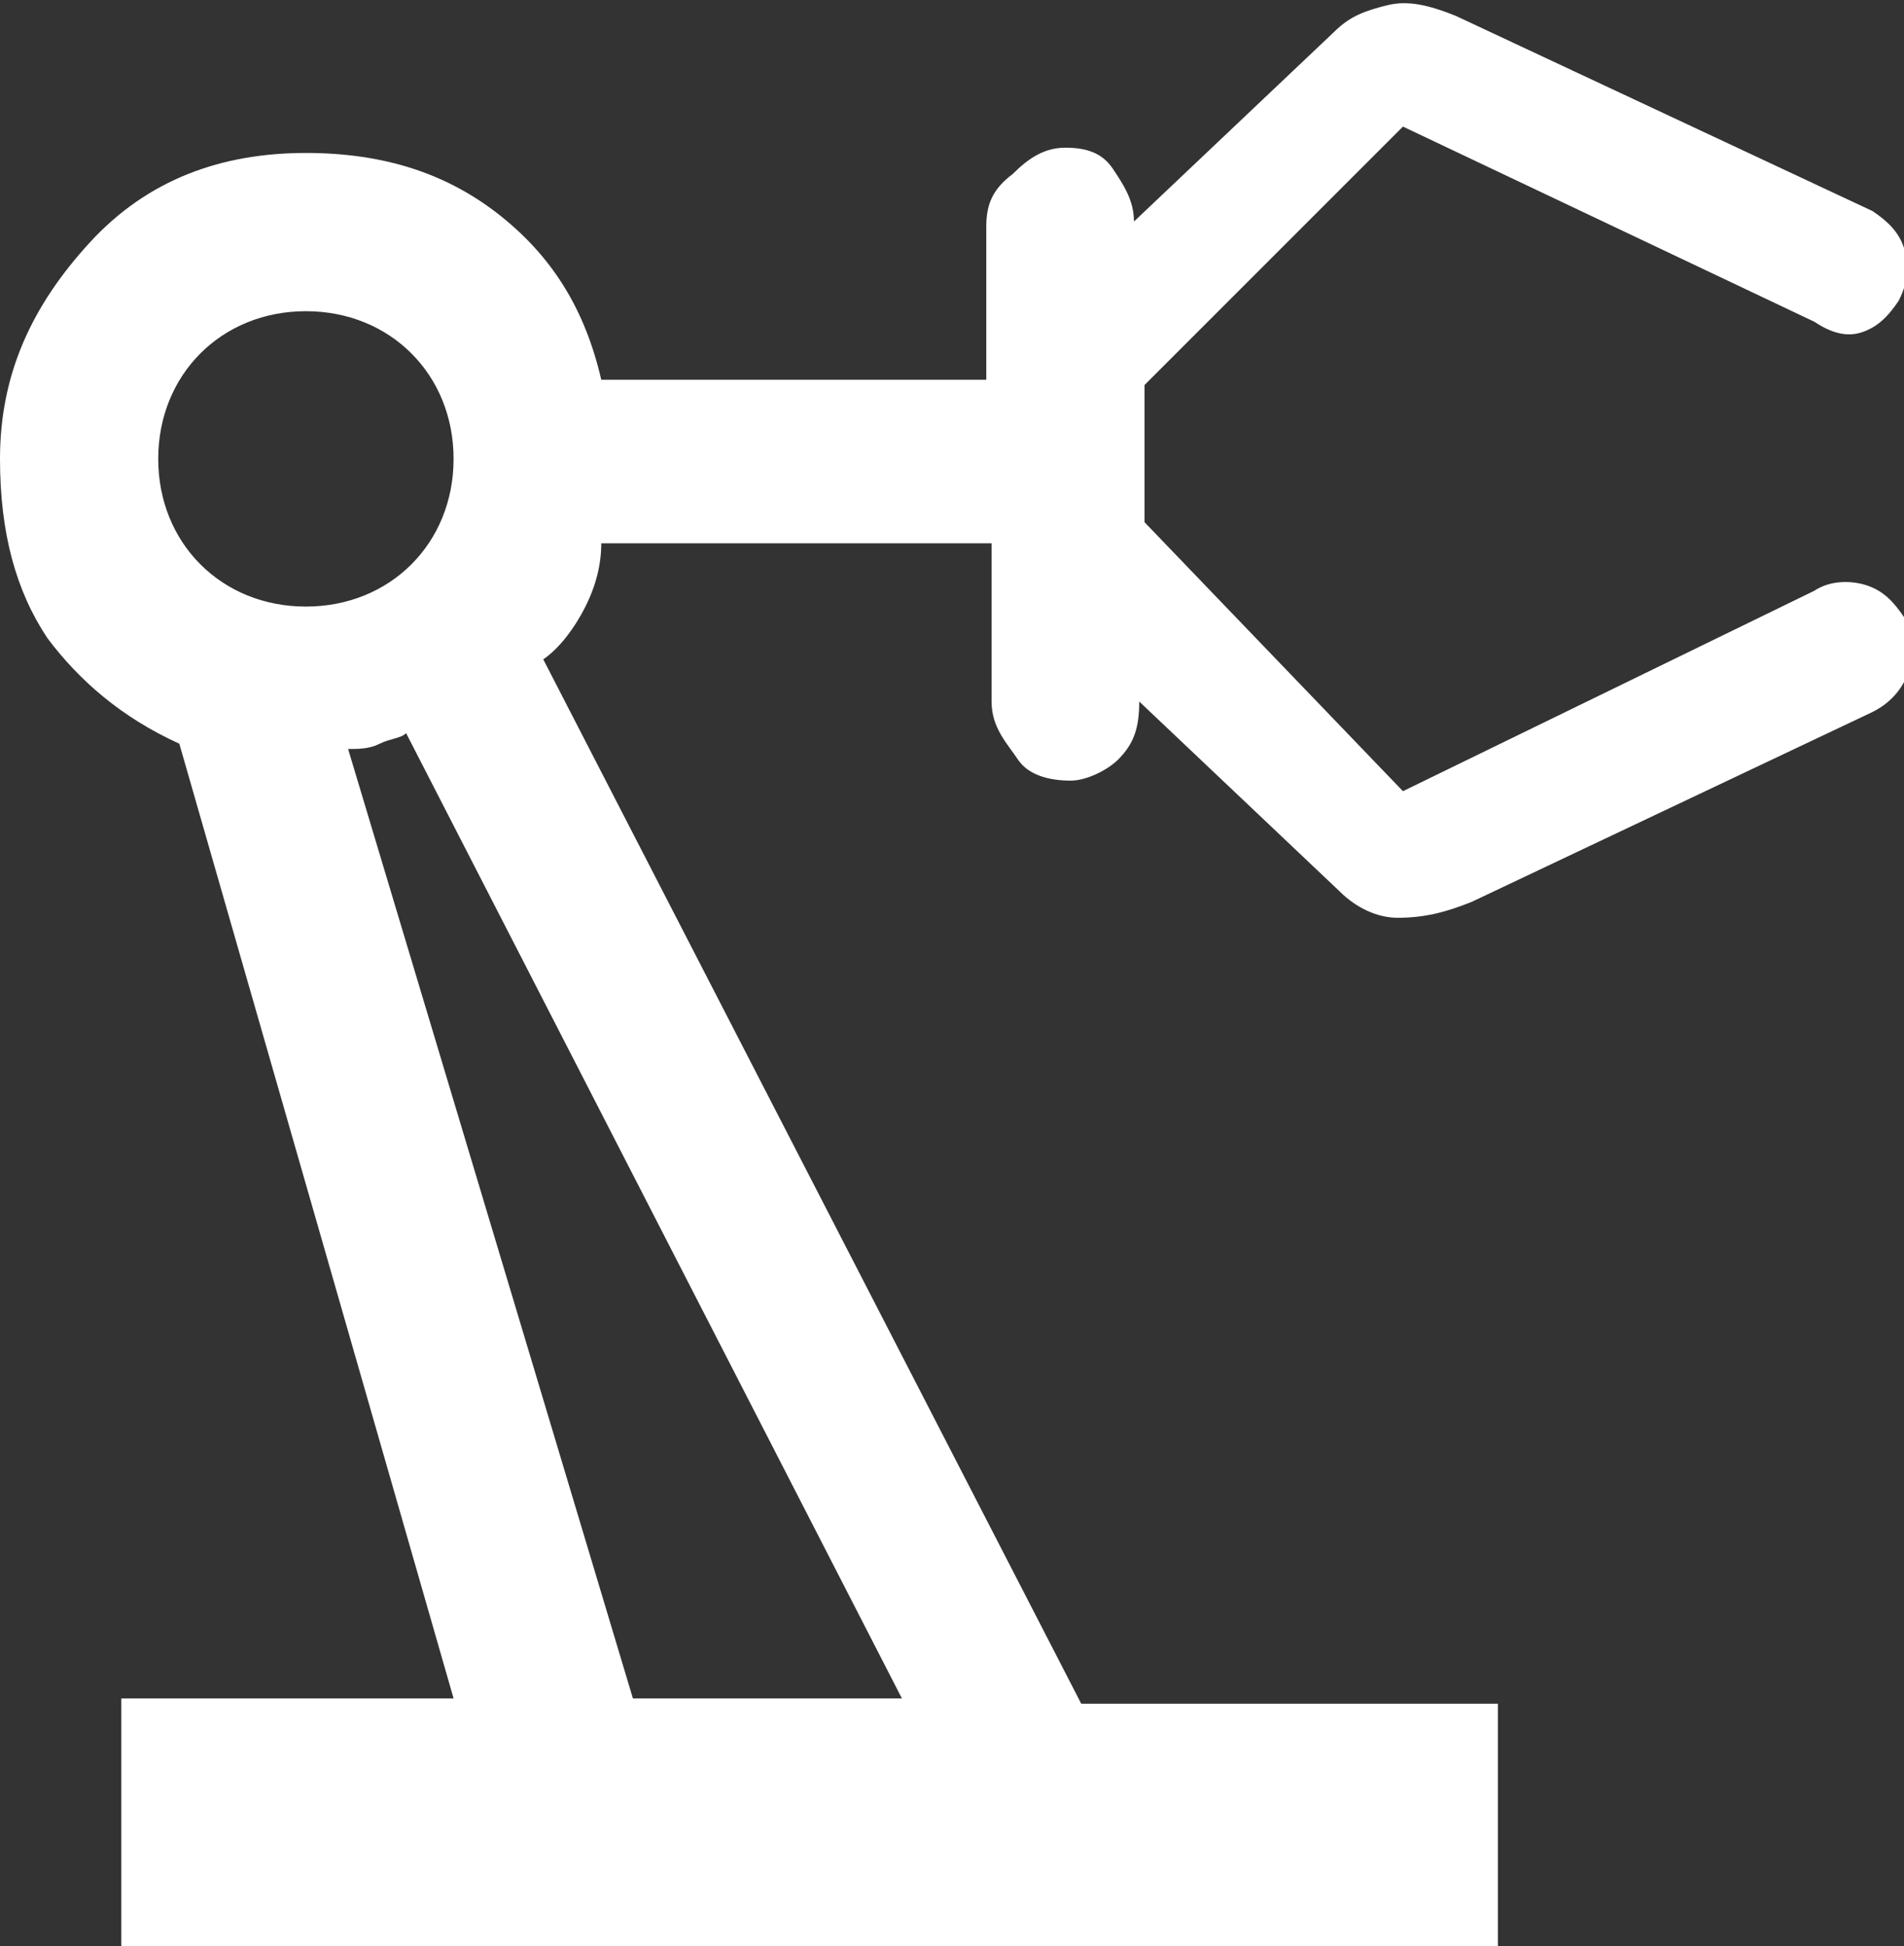 <?xml version="1.0" encoding="utf-8"?>
<!-- Generator: Adobe Illustrator 27.7.0, SVG Export Plug-In . SVG Version: 6.00 Build 0)  -->
<svg version="1.1" id="Layer_1" xmlns="http://www.w3.org/2000/svg" xmlns:xlink="http://www.w3.org/1999/xlink" x="0px" y="0px"
	 viewBox="0 0 36.1 36.9" style="enable-background:new 0 0 36.1 36.9;" xml:space="preserve">
<rect x="0" y="0" width="36.1" height="36.9" fill="#333333" stroke="none"/>
<style type="text/css">
	.st0{fill:#FFFFFF;}
</style>
<path class="st0" d="M2.3,36.9v-4.7h6.3L3.4,14.1c-1.1-0.5-1.9-1.2-2.5-2C0.3,11.2,0,10.1,0,8.7c0-1.6,0.6-2.9,1.7-4.1
	s2.5-1.7,4.1-1.7c1.5,0,2.7,0.4,3.7,1.2s1.6,1.8,1.9,3.1h7.3V4.3c0-0.4,0.1-0.7,0.5-1c0.3-0.3,0.6-0.5,1-0.5c0.4,0,0.7,0.1,0.9,0.4
	c0.2,0.3,0.4,0.6,0.4,1l3.8-3.6c0.3-0.3,0.6-0.4,1-0.5c0.4-0.1,0.8,0,1.3,0.2L35.5,4c0.3,0.2,0.5,0.4,0.6,0.7
	C36.2,5,36.2,5.3,36,5.7c-0.2,0.3-0.4,0.5-0.7,0.6c-0.3,0.1-0.6,0-0.9-0.2l-7.8-3.7l-4.9,4.9v2.6l4.9,5.1l7.8-3.8
	c0.3-0.2,0.7-0.2,1-0.1c0.3,0.1,0.5,0.3,0.7,0.6c0.2,0.3,0.2,0.7,0.1,1c-0.1,0.3-0.3,0.6-0.7,0.8l-7.6,3.6c-0.5,0.2-0.9,0.3-1.4,0.3
	c-0.4,0-0.8-0.2-1.1-0.5l-3.8-3.6c0,0.5-0.1,0.8-0.4,1.1c-0.2,0.2-0.6,0.4-0.9,0.4c-0.4,0-0.8-0.1-1-0.4s-0.5-0.6-0.5-1.1v-3h-7.4
	c0,0.4-0.1,0.8-0.3,1.2s-0.5,0.8-0.8,1l10.2,19.8h7.9v4.7L2.3,36.9L2.3,36.9z M5.8,11.5c0.8,0,1.5-0.3,2-0.8s0.8-1.2,0.8-2
	s-0.3-1.5-0.8-2s-1.2-0.8-2-0.8s-1.5,0.3-2,0.8S3,7.9,3,8.7s0.3,1.5,0.8,2S5,11.5,5.8,11.5z M12,32.2h5.1L7.7,13.9
	c-0.1,0.1-0.3,0.1-0.5,0.2s-0.4,0.1-0.6,0.1L12,32.2z"/>
</svg>
